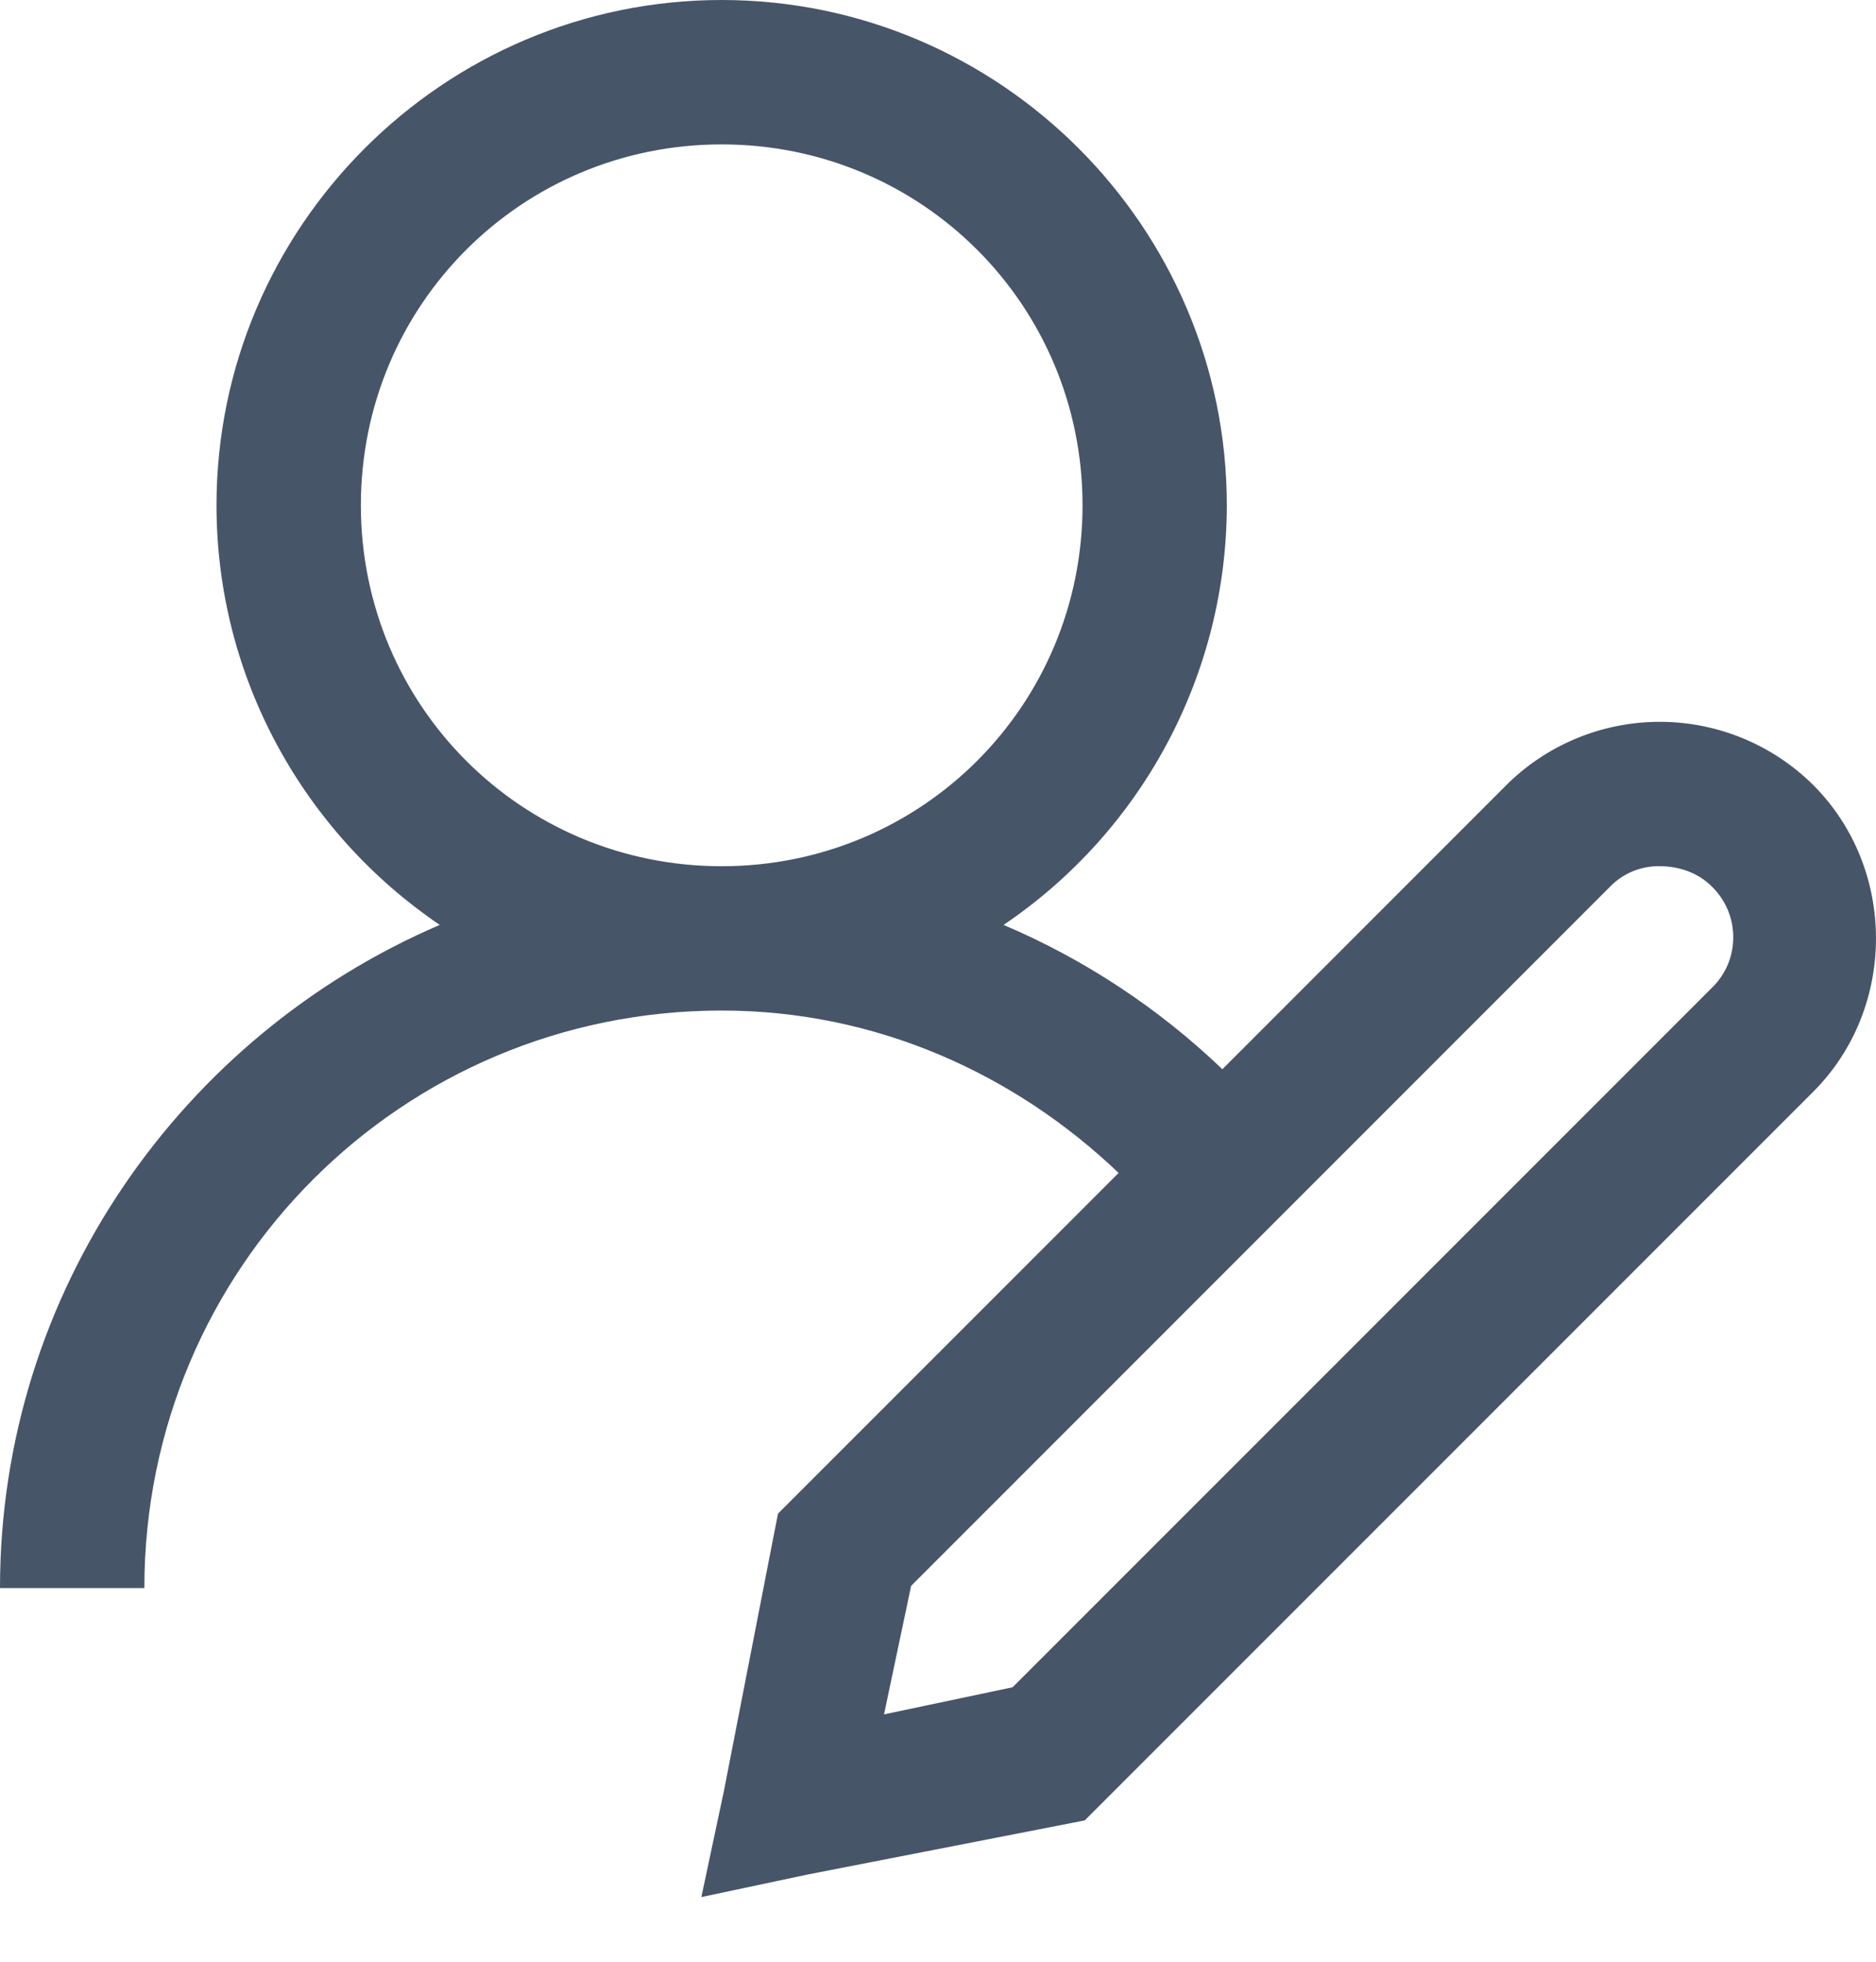 <svg width="22" height="23" viewBox="0 0 22 23" fill="none" xmlns="http://www.w3.org/2000/svg">
<path d="M8.463 0C5.201 0 2.539 2.662 2.539 5.924C2.539 7.964 3.58 9.775 5.157 10.844C2.139 12.139 0 15.134 0 18.619H1.693C1.693 14.87 4.714 11.848 8.463 11.848C10.278 11.848 11.902 12.592 13.118 13.752L9.124 17.746L9.072 18.01L8.489 21L8.225 22.242L9.469 21.978L12.456 21.395L12.721 21.343L21.264 12.8C22.245 11.819 22.245 10.185 21.264 9.204C20.79 8.734 20.151 8.468 19.484 8.463C18.816 8.458 18.174 8.714 17.693 9.177L14.335 12.536C13.589 11.822 12.72 11.248 11.769 10.844C12.574 10.3 13.234 9.567 13.69 8.71C14.147 7.852 14.386 6.896 14.387 5.924C14.387 2.662 11.726 0 8.463 0ZM8.463 1.693C10.81 1.693 12.695 3.577 12.695 5.924C12.695 8.271 10.81 10.156 8.463 10.156C6.116 10.156 4.232 8.271 4.232 5.924C4.232 3.577 6.116 1.693 8.463 1.693ZM19.465 10.156C19.68 10.156 19.905 10.225 20.074 10.393C20.154 10.471 20.217 10.563 20.261 10.665C20.304 10.768 20.326 10.877 20.326 10.989C20.326 11.1 20.304 11.209 20.261 11.312C20.217 11.414 20.154 11.506 20.074 11.583L11.875 19.782L10.367 20.1L10.685 18.593L18.884 10.393C18.959 10.316 19.05 10.255 19.15 10.214C19.25 10.174 19.357 10.153 19.465 10.156Z" fill="#475569"/>
</svg>
